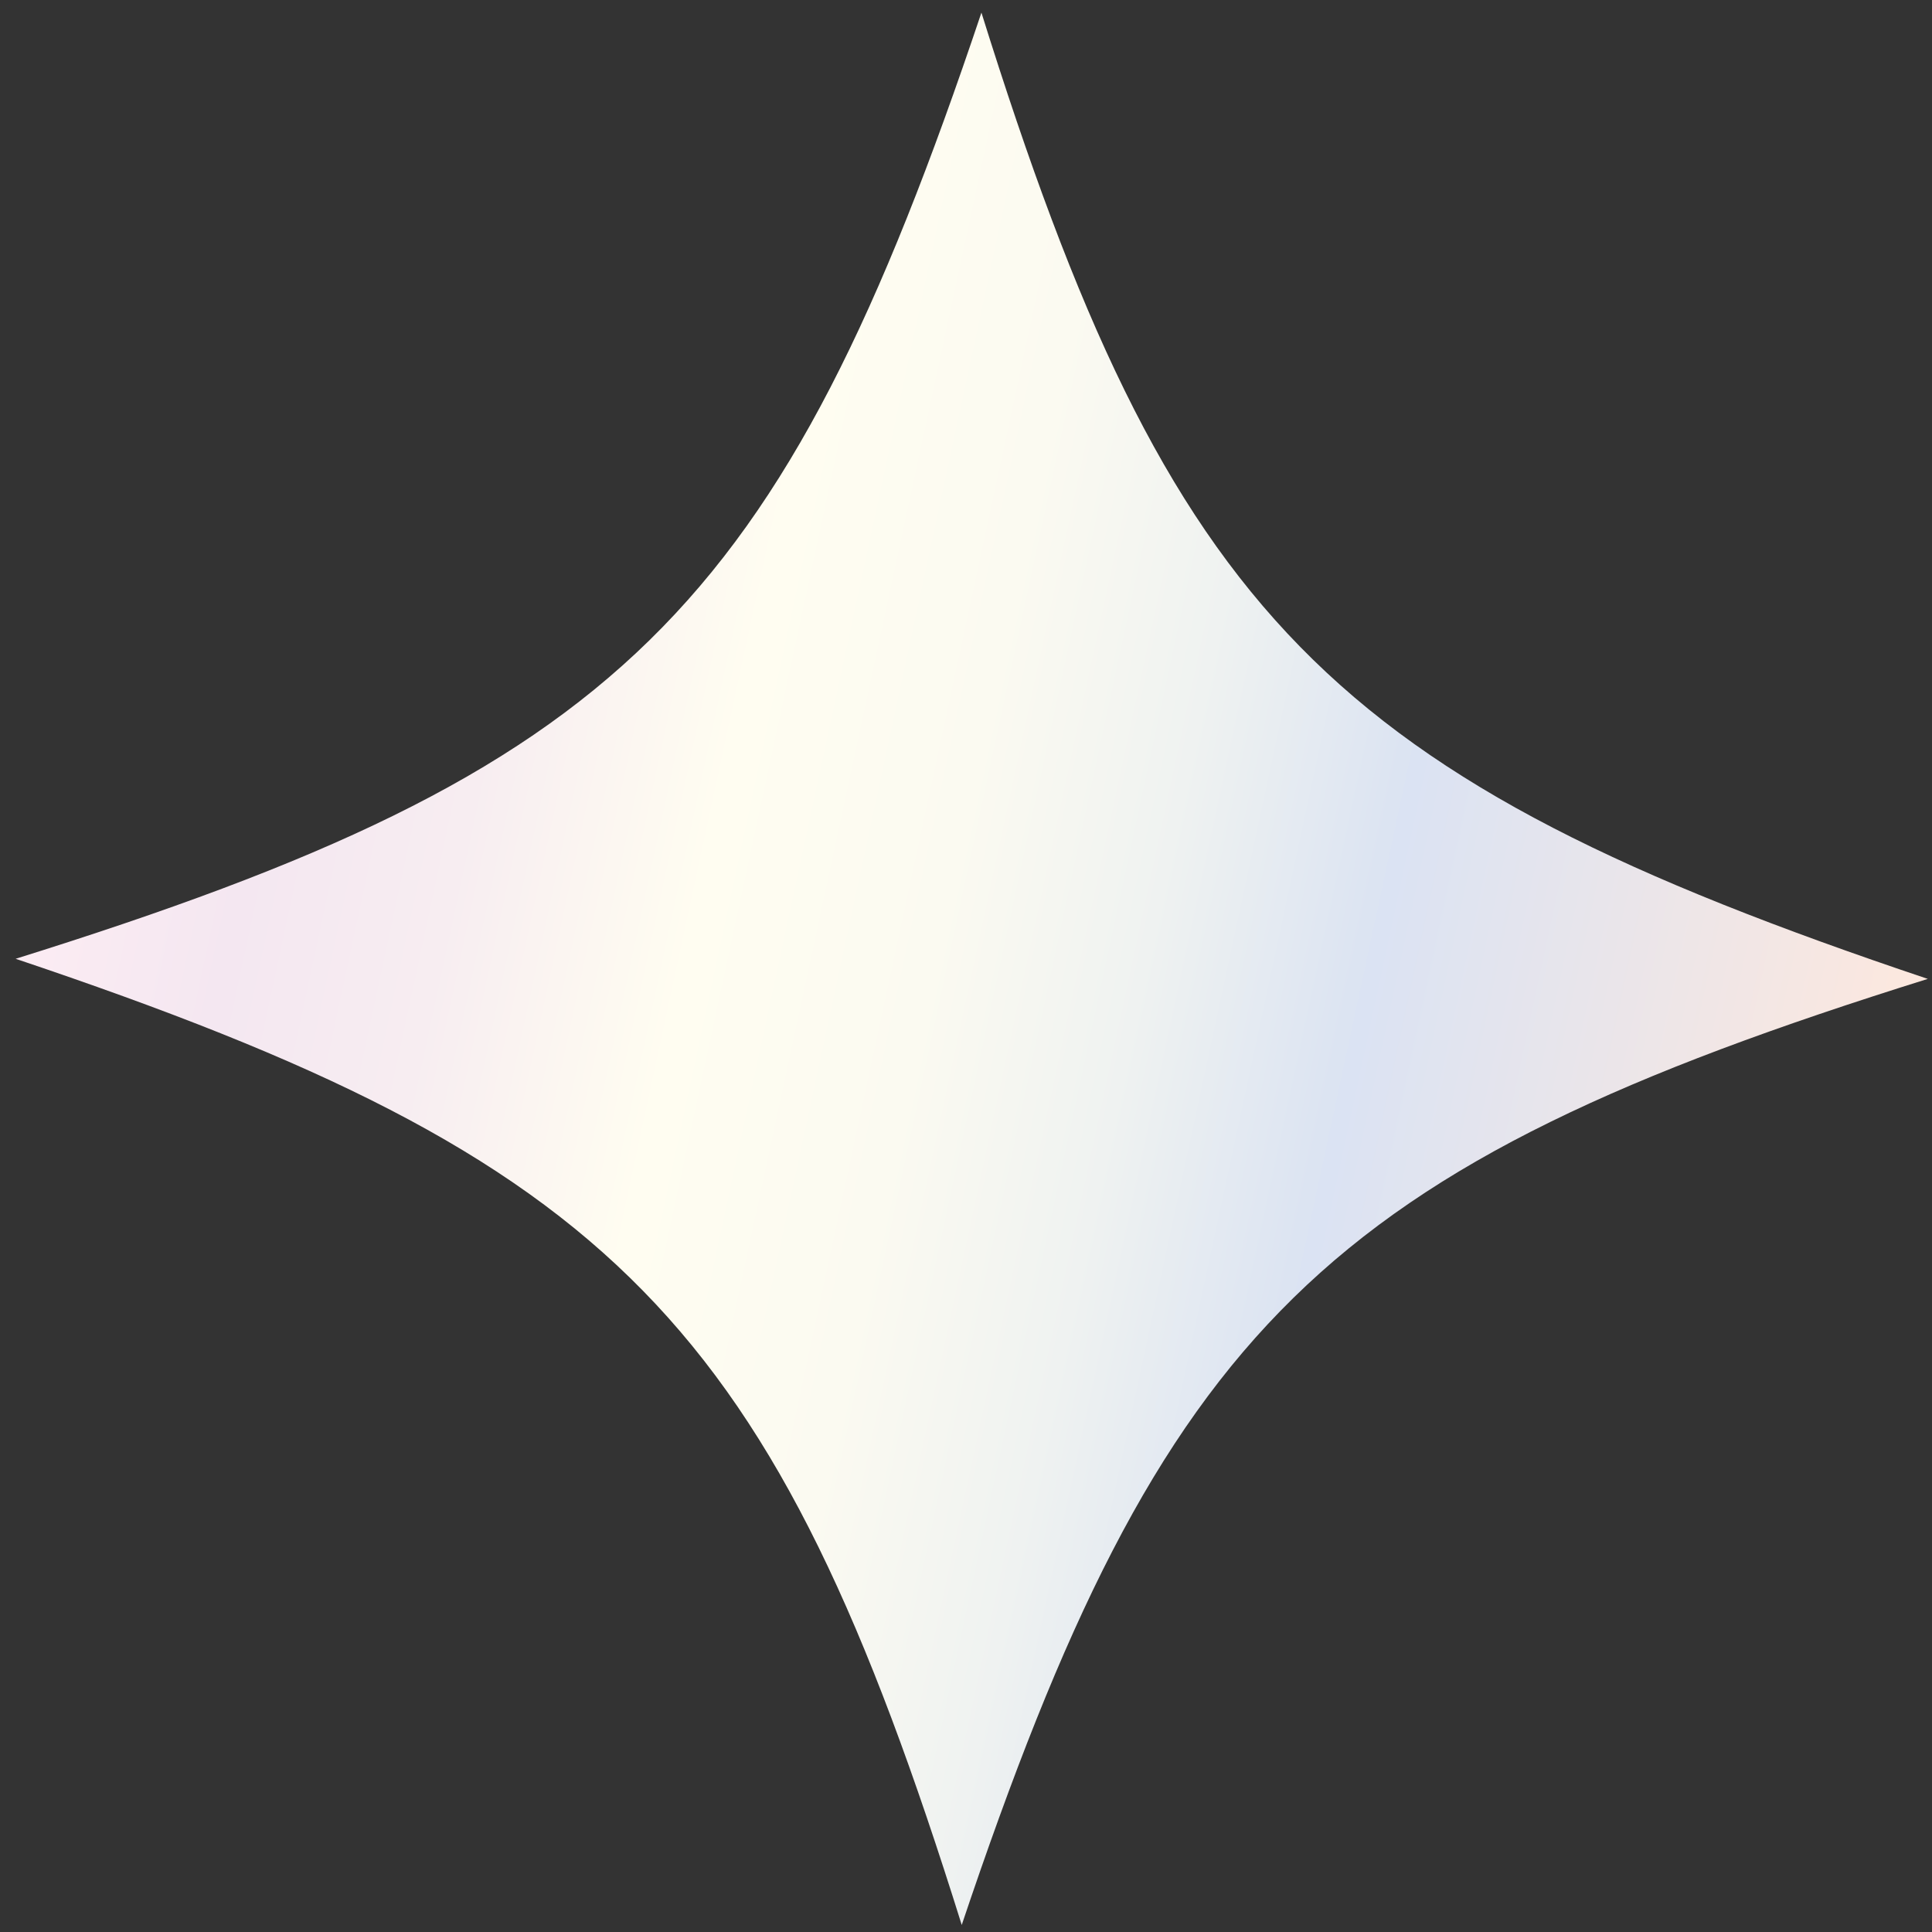 <svg xmlns="http://www.w3.org/2000/svg" fill="none" viewBox="0 0 67 67" height="67" width="67">
<rect x="0" y="0" width="67" height="67" fill="#333333" stroke="none"/>
<path fill="url(#paint0_linear_159_866)" d="M66.857 33.946C45.883 40.504 40.343 45.937 33.352 66.756C26.794 45.782 21.361 40.241 0.542 33.25C21.501 26.702 27.042 21.269 34.035 0.438C40.593 21.412 46.026 26.953 66.845 33.944L66.857 33.946Z"></path>
<defs>
<linearGradient gradientUnits="userSpaceOnUse" y2="40.436" x2="65.46" y1="26.758" x1="1.927" id="paint0_linear_159_866">
<stop stop-color="#FCECF3"></stop>
<stop stop-color="#F4E7F1" offset="0.11"></stop>
<stop stop-color="#F7EDF1" offset="0.22"></stop>
<stop stop-color="#FFFDF1" offset="0.35"></stop>
<stop stop-color="#FBFAF1" offset="0.48"></stop>
<stop stop-color="#EFF2F1" offset="0.59"></stop>
<stop stop-color="#DCE4F2" offset="0.7"></stop>
<stop stop-color="#DBE3F3" offset="0.71"></stop>
<stop stop-color="#FDE8DE" offset="1"></stop>
</linearGradient>
</defs>
</svg>

